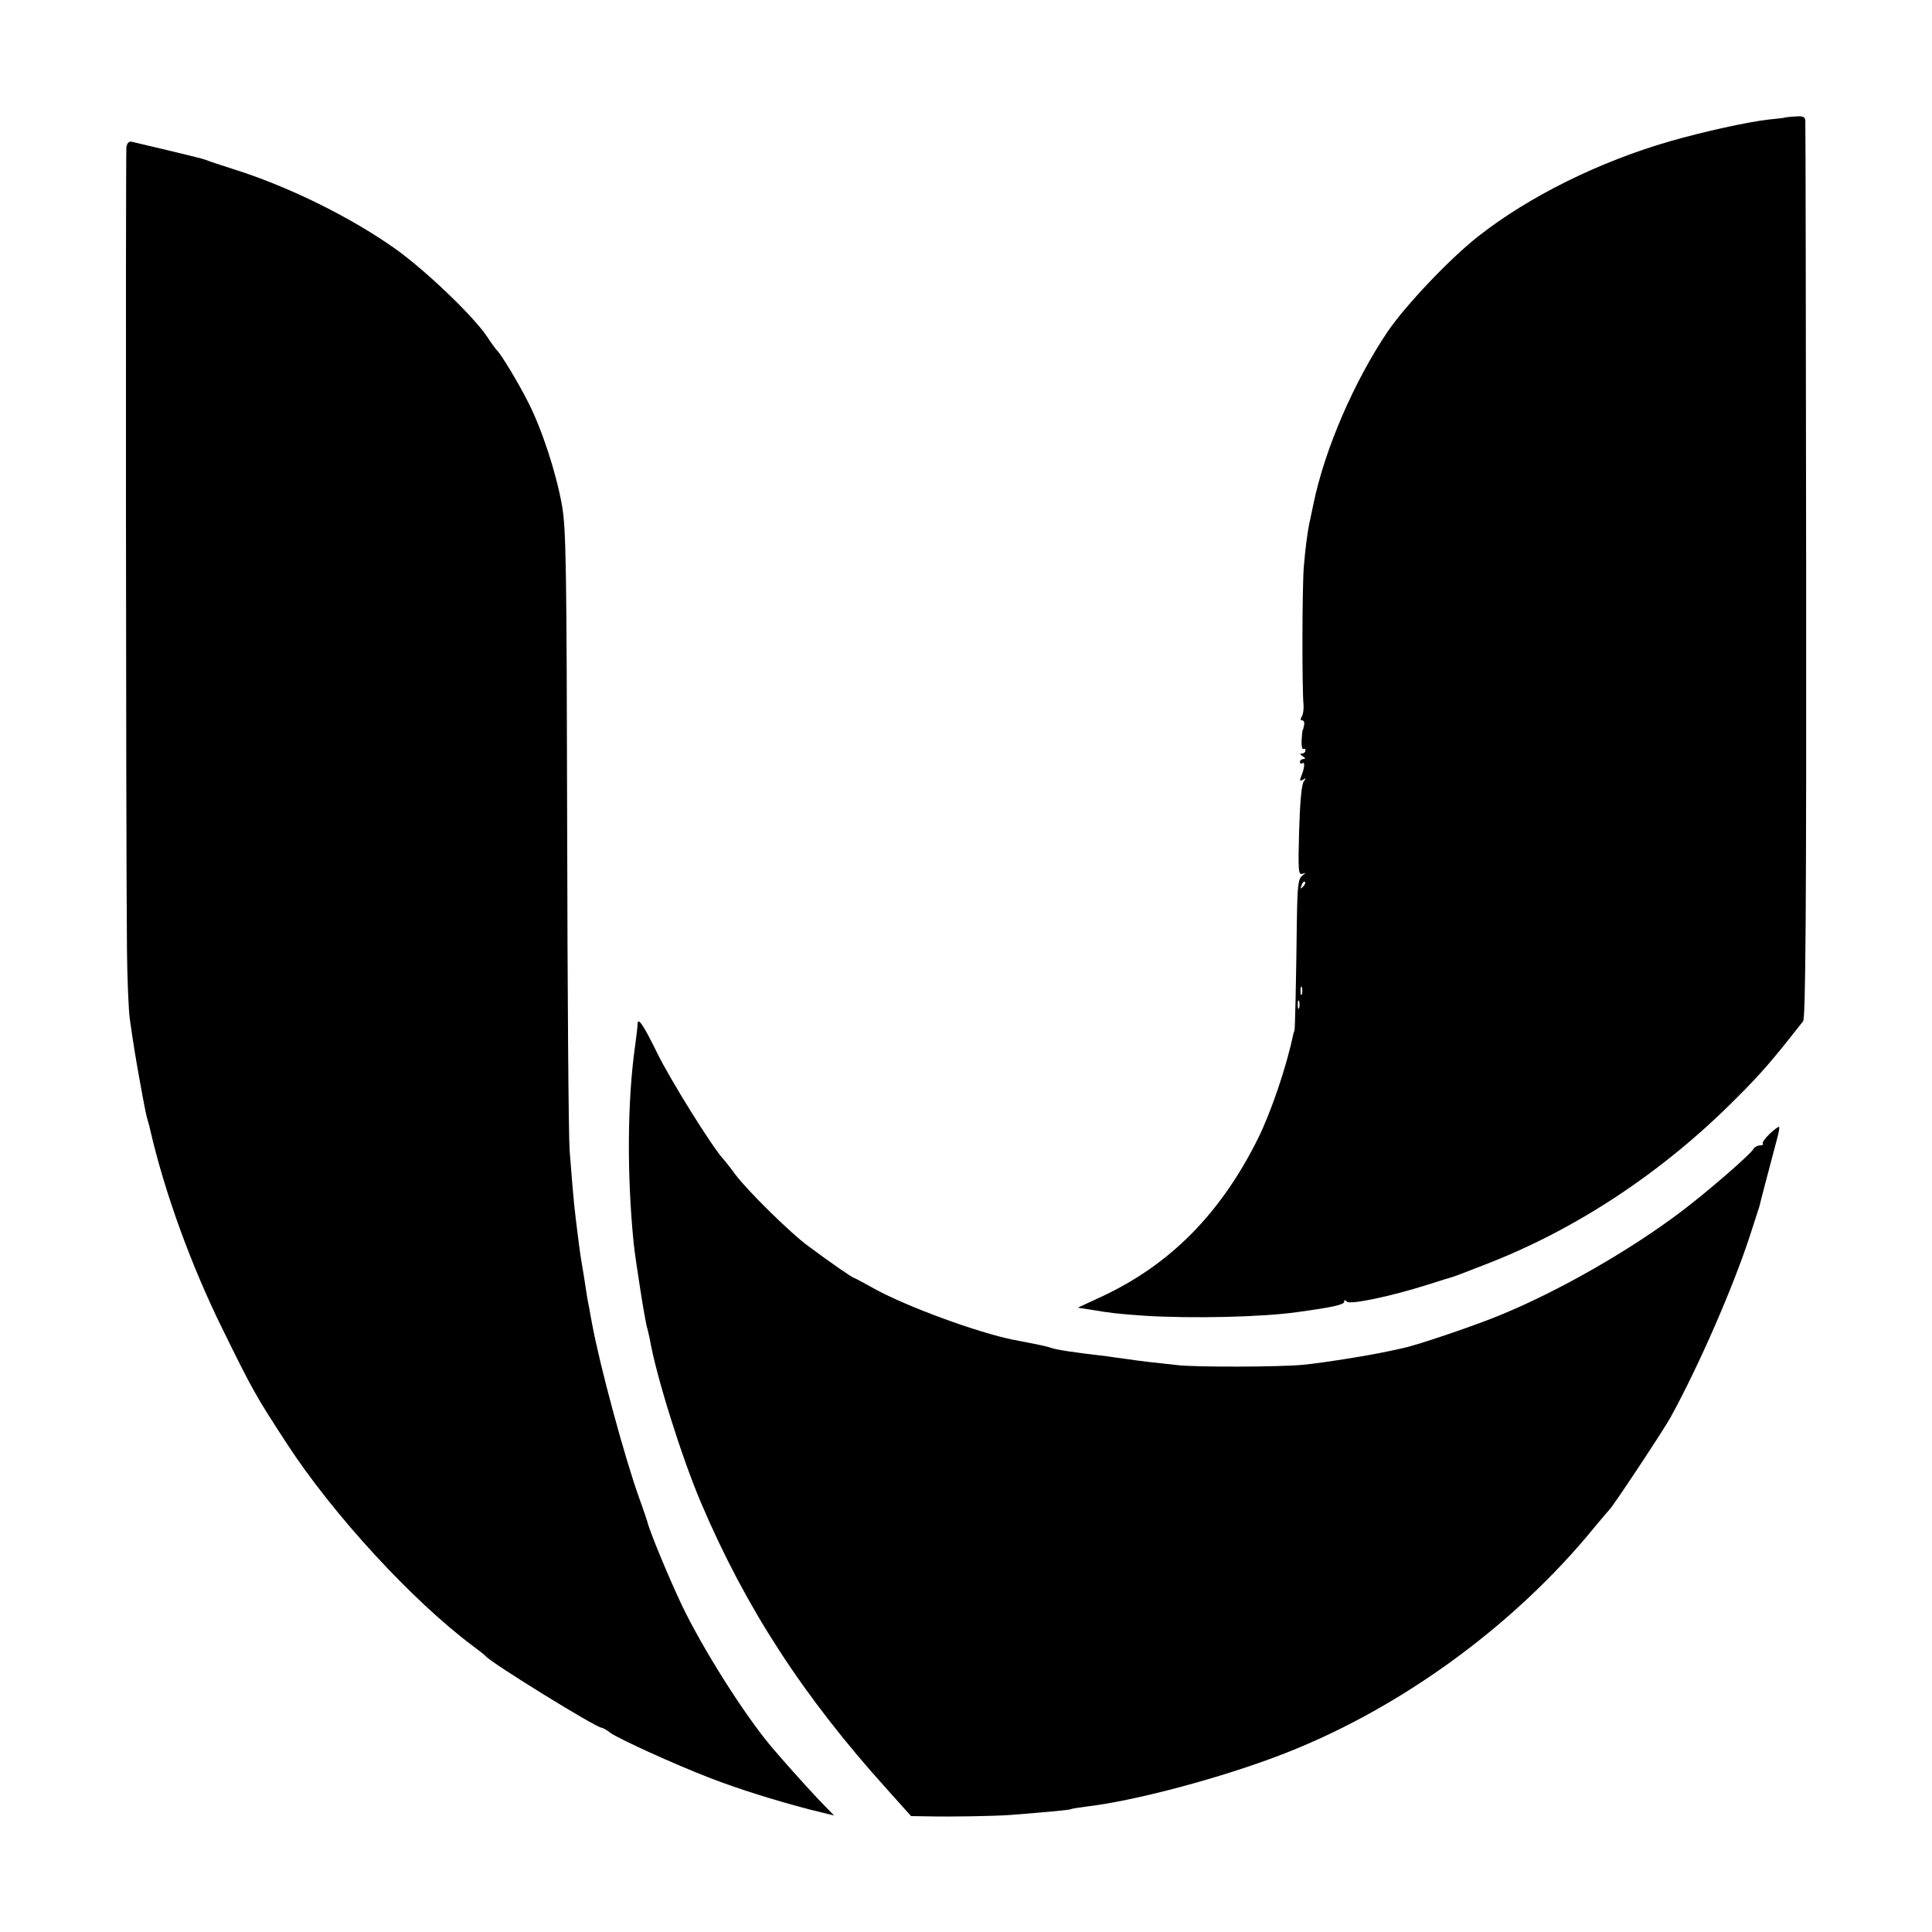 <?xml version="1.0" standalone="no"?>
<!DOCTYPE svg PUBLIC "-//W3C//DTD SVG 20010904//EN"
 "http://www.w3.org/TR/2001/REC-SVG-20010904/DTD/svg10.dtd">
<svg version="1.0" xmlns="http://www.w3.org/2000/svg"
 width="700pt" height="700pt" viewBox="0 0 700 700"
 preserveAspectRatio="xMidYMid meet">
<g transform="translate(0,700) scale(0.1,-0.1)"
fill="#000000" stroke="none">
<path d="M6467 6574 c-1 -1 -27 -4 -58 -7 -78 -9 -233 -43 -359 -79 -256 -74
-511 -200 -695 -345 -104 -82 -262 -249 -327 -344 -122 -181 -228 -426 -269
-624 -7 -33 -13 -64 -15 -70 -7 -35 -15 -96 -20 -158 -6 -70 -7 -441 -1 -502
1 -16 -2 -36 -7 -42 -5 -8 -4 -13 2 -13 6 0 9 -8 7 -17 -2 -10 -4 -18 -5 -18
-1 0 -3 -17 -4 -37 -1 -20 2 -34 6 -32 5 3 8 0 8 -5 0 -6 -6 -11 -12 -11 -9 0
-8 -4 2 -10 10 -6 11 -10 3 -10 -7 0 -13 -5 -13 -11 0 -5 4 -8 9 -4 10 6 8
-17 -5 -49 -6 -15 -4 -17 7 -11 11 7 12 6 3 -6 -8 -9 -14 -76 -17 -177 -4
-147 -3 -163 12 -158 14 5 14 5 -1 -7 -14 -11 -17 -35 -19 -148 -3 -247 -7
-414 -9 -414 -1 0 -3 -7 -5 -15 -23 -113 -80 -280 -127 -375 -136 -273 -319
-458 -569 -574 l-84 -39 40 -6 c82 -14 102 -16 200 -23 168 -11 431 -5 555 13
126 17 170 27 170 37 0 8 3 8 10 1 12 -12 159 19 295 62 44 14 85 27 90 28 6
2 19 7 30 11 11 4 49 19 85 33 328 126 644 334 910 602 89 88 135 142 243 280
9 11 12 406 11 1630 -1 888 -2 1623 -3 1633 -1 14 -9 17 -36 15 -20 -1 -37 -3
-38 -4z m-1746 -2787 c-10 -9 -11 -8 -5 6 3 10 9 15 12 12 3 -3 0 -11 -7 -18z
m-4 -389 c-3 -7 -5 -2 -5 12 0 14 2 19 5 13 2 -7 2 -19 0 -25z m-10 -50 c-3
-7 -5 -2 -5 12 0 14 2 19 5 13 2 -7 2 -19 0 -25z"/>
<path d="M458 6468 c-3 -21 -2 -2462 2 -2908 1 -107 6 -220 10 -250 14 -98 21
-140 35 -218 21 -116 25 -135 31 -154 3 -9 7 -25 9 -35 52 -225 148 -489 261
-718 110 -224 121 -243 233 -415 167 -257 456 -571 676 -735 22 -16 42 -32 45
-36 23 -26 400 -259 420 -259 4 0 18 -8 31 -18 28 -21 234 -115 364 -165 104
-40 232 -80 358 -113 l89 -22 -59 61 c-55 59 -124 136 -168 188 -97 115 -248
353 -325 514 -46 97 -117 268 -125 303 -3 9 -16 49 -30 87 -51 142 -142 477
-170 630 -3 17 -8 41 -10 55 -6 28 -10 53 -20 120 -4 25 -9 52 -10 60 -1 8 -6
38 -9 65 -16 127 -16 122 -32 325 -4 47 -8 571 -9 1165 -2 969 -4 1090 -19
1175 -21 117 -72 274 -122 372 -35 70 -100 177 -113 188 -3 3 -20 25 -36 50
-50 75 -224 241 -332 318 -165 117 -391 228 -593 291 -41 13 -84 27 -95 32
-11 4 -72 19 -135 34 -63 15 -122 29 -131 31 -11 3 -18 -3 -21 -18z"/>
<path d="M2310 3288 c0 -7 -4 -42 -9 -78 -28 -198 -30 -466 -5 -715 6 -58 42
-289 49 -307 2 -7 6 -24 9 -38 22 -131 116 -431 186 -595 162 -381 370 -701
673 -1037 l88 -98 62 -1 c85 -2 242 1 297 5 139 11 215 18 220 21 3 2 30 6 60
10 168 20 460 97 675 177 438 162 867 471 1165 838 25 30 48 57 51 60 12 10
194 285 222 335 103 188 227 472 288 660 18 55 33 102 34 105 0 4 36 139 65
249 5 19 8 36 6 38 -2 2 -17 -9 -34 -25 -17 -16 -28 -32 -25 -36 3 -3 -1 -6
-10 -6 -9 0 -20 -6 -24 -13 -12 -21 -169 -157 -262 -227 -185 -140 -442 -287
-651 -373 -93 -39 -306 -111 -355 -121 -16 -4 -41 -9 -55 -12 -68 -15 -243
-43 -310 -49 -81 -8 -389 -9 -455 -1 -22 2 -67 8 -100 11 -33 4 -73 9 -90 12
-16 2 -46 6 -65 9 -120 14 -180 23 -200 30 -13 5 -41 11 -140 30 -128 26 -380
118 -499 183 -41 23 -75 41 -77 41 -5 0 -86 56 -164 114 -65 47 -224 204 -266
261 -16 22 -35 46 -42 54 -38 39 -195 291 -242 388 -51 104 -70 130 -70 101z"/>
</g>
</svg>
